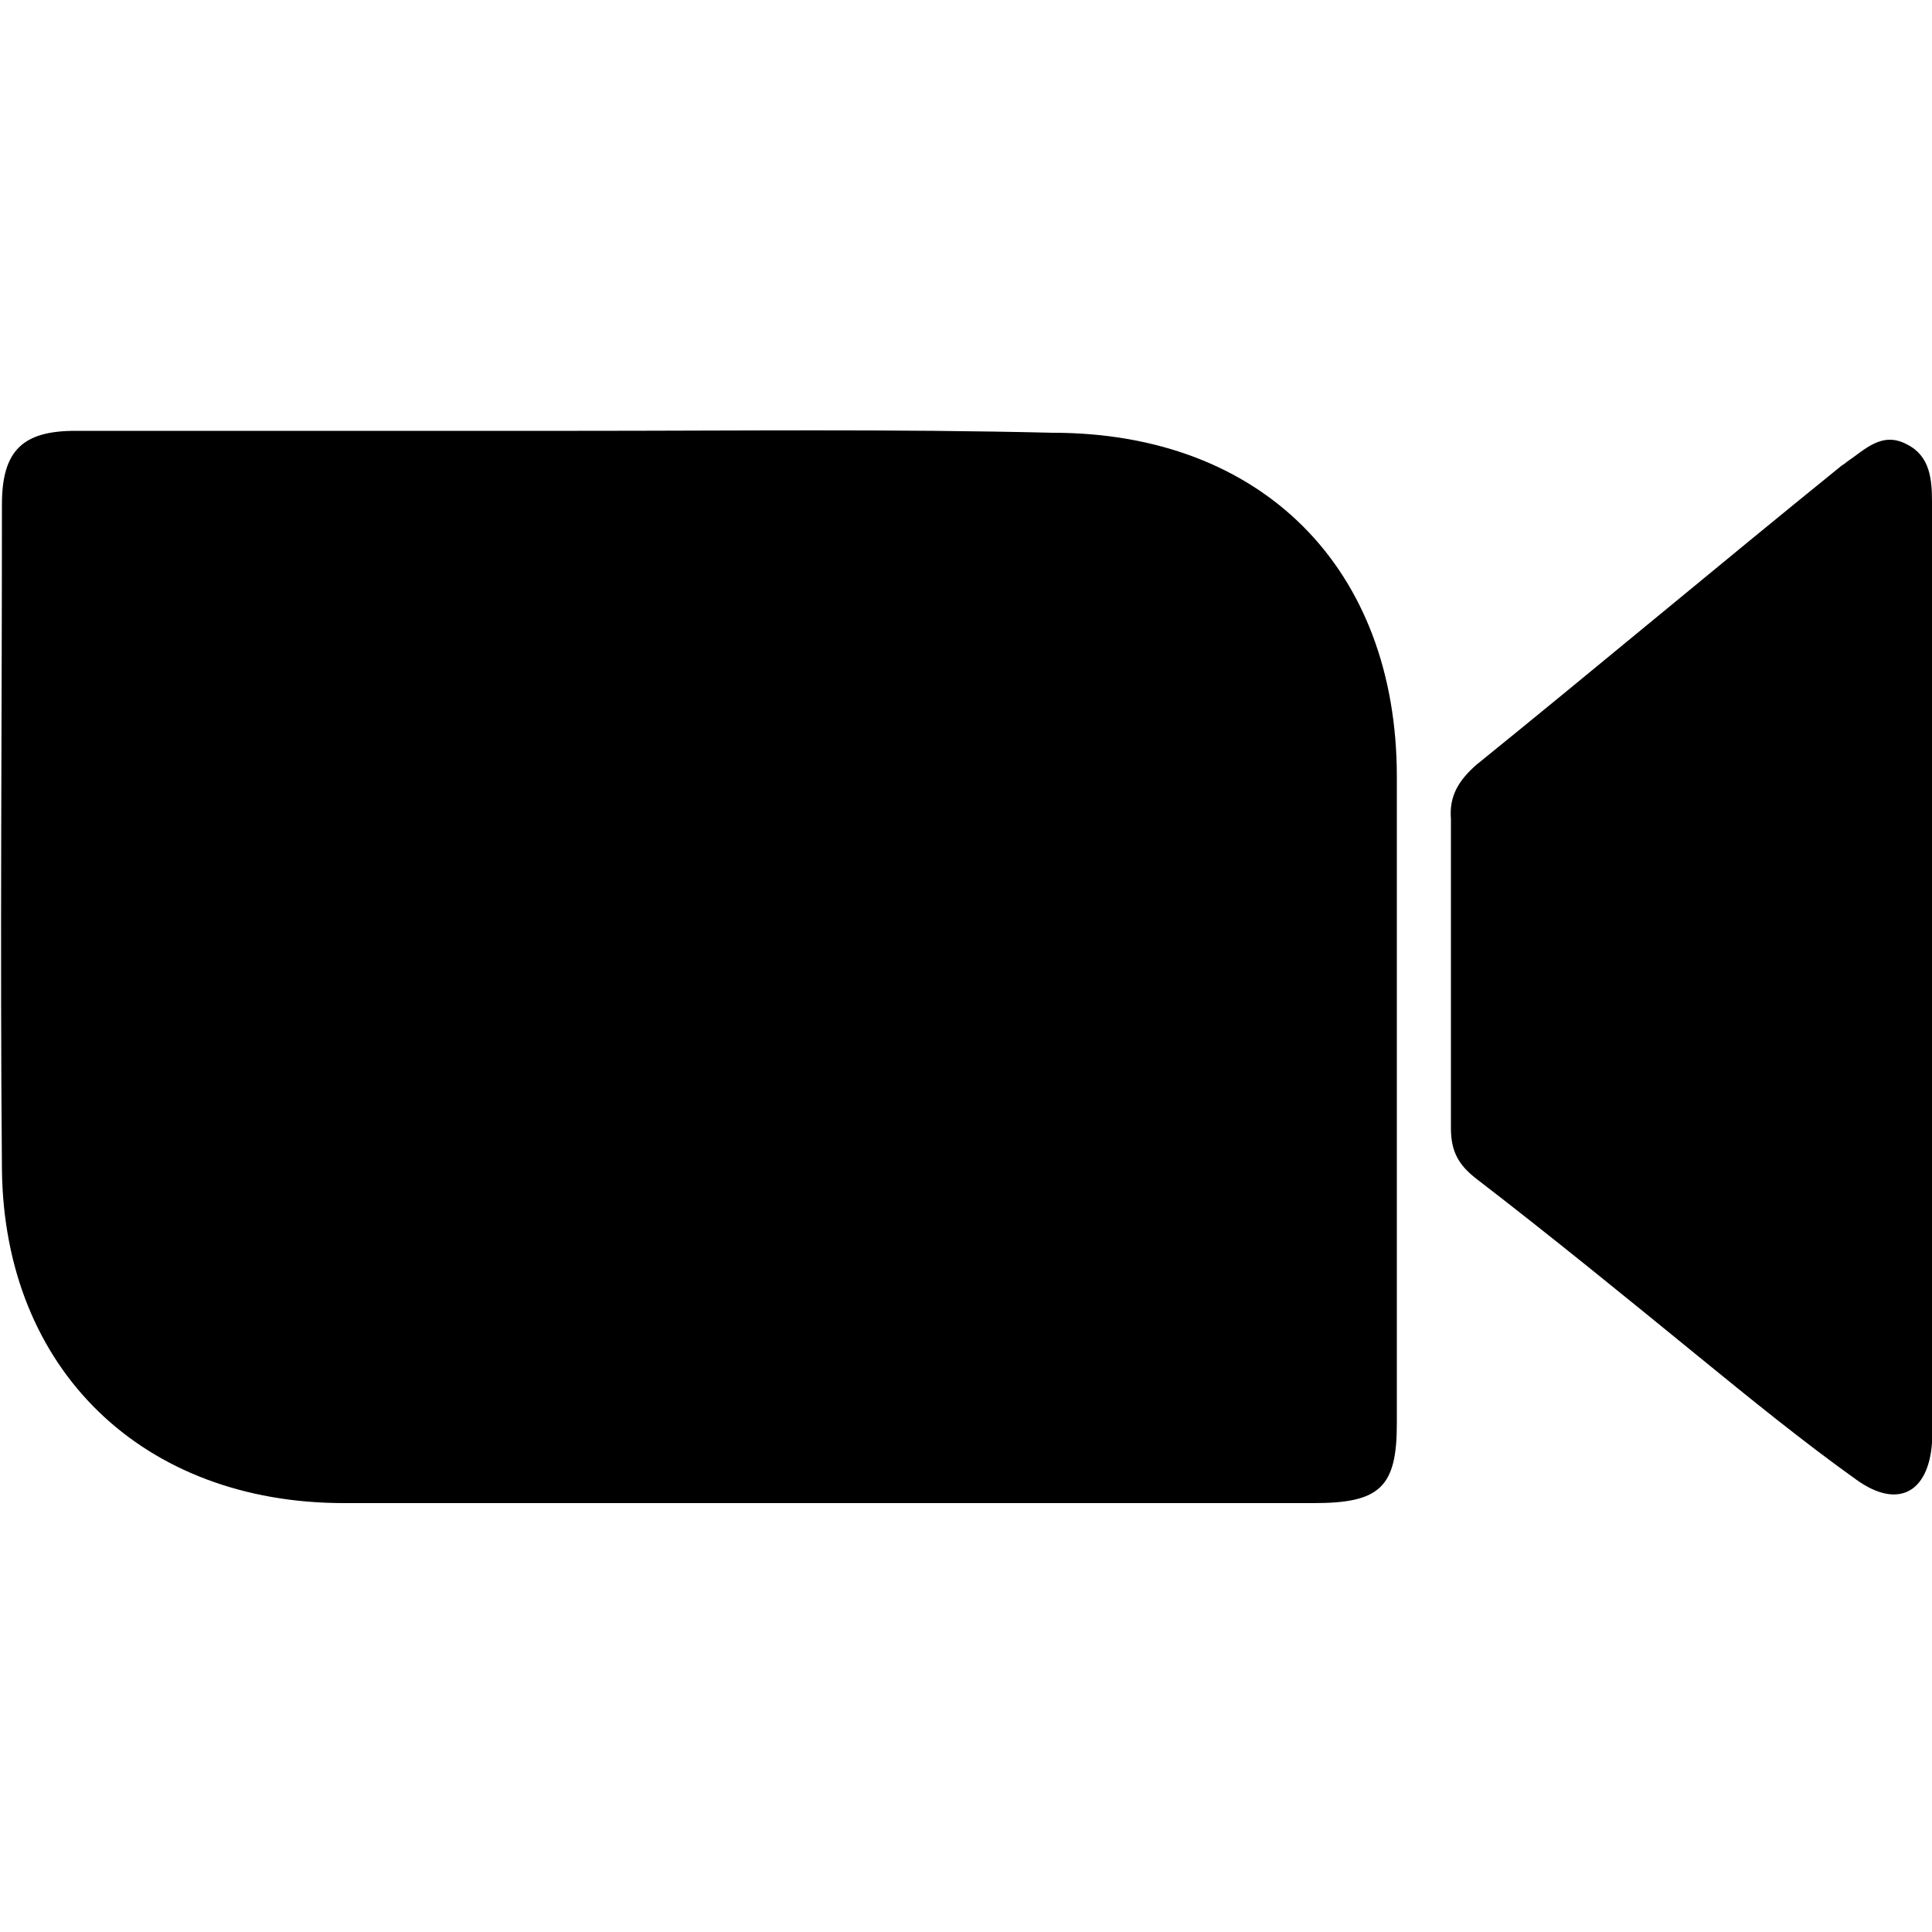 <svg version="1.1" xmlns="http://www.w3.org/2000/svg"   viewBox="0 0 1500 1500">

<path d="M448.5 334.5c-130.5 0-261 0-390 0-40.5 0-57 15-57 57 0 172.5-1.5 343.5 0 516 1.5 156 109.5 259.5 265.5 259.5 250.5 0 501 0 753 0 51 0 64.5-12 64.5-61.5 0-168 0-334.5 0-502.5 0-162-105-267-267-267-124.5-3-246-1.5-369-1.5zM1500 751.5c0 0 0 0 0 0 0-120 0-241.5 0-361.5 0-18-1.5-36-19.5-45-19.5-10.5-33 4.5-46.5 13.5-1.5 1.5-4.5 3-6 4.5-94.5 76.5-187.5 154.5-282 231-13.5 12-21 24-19.5 42 0 79.5 0 159 0 240 0 18 6 28.5 19.5 39 58.5 45 115.5 91.5 172.5 138 40.5 33 81 66 123 96 31.5 22.5 55.5 10.5 58.5-28.5 0-9 0-18 0-25.5 0-115.5 0-229.5 0-343.5z"></path>
</svg>
